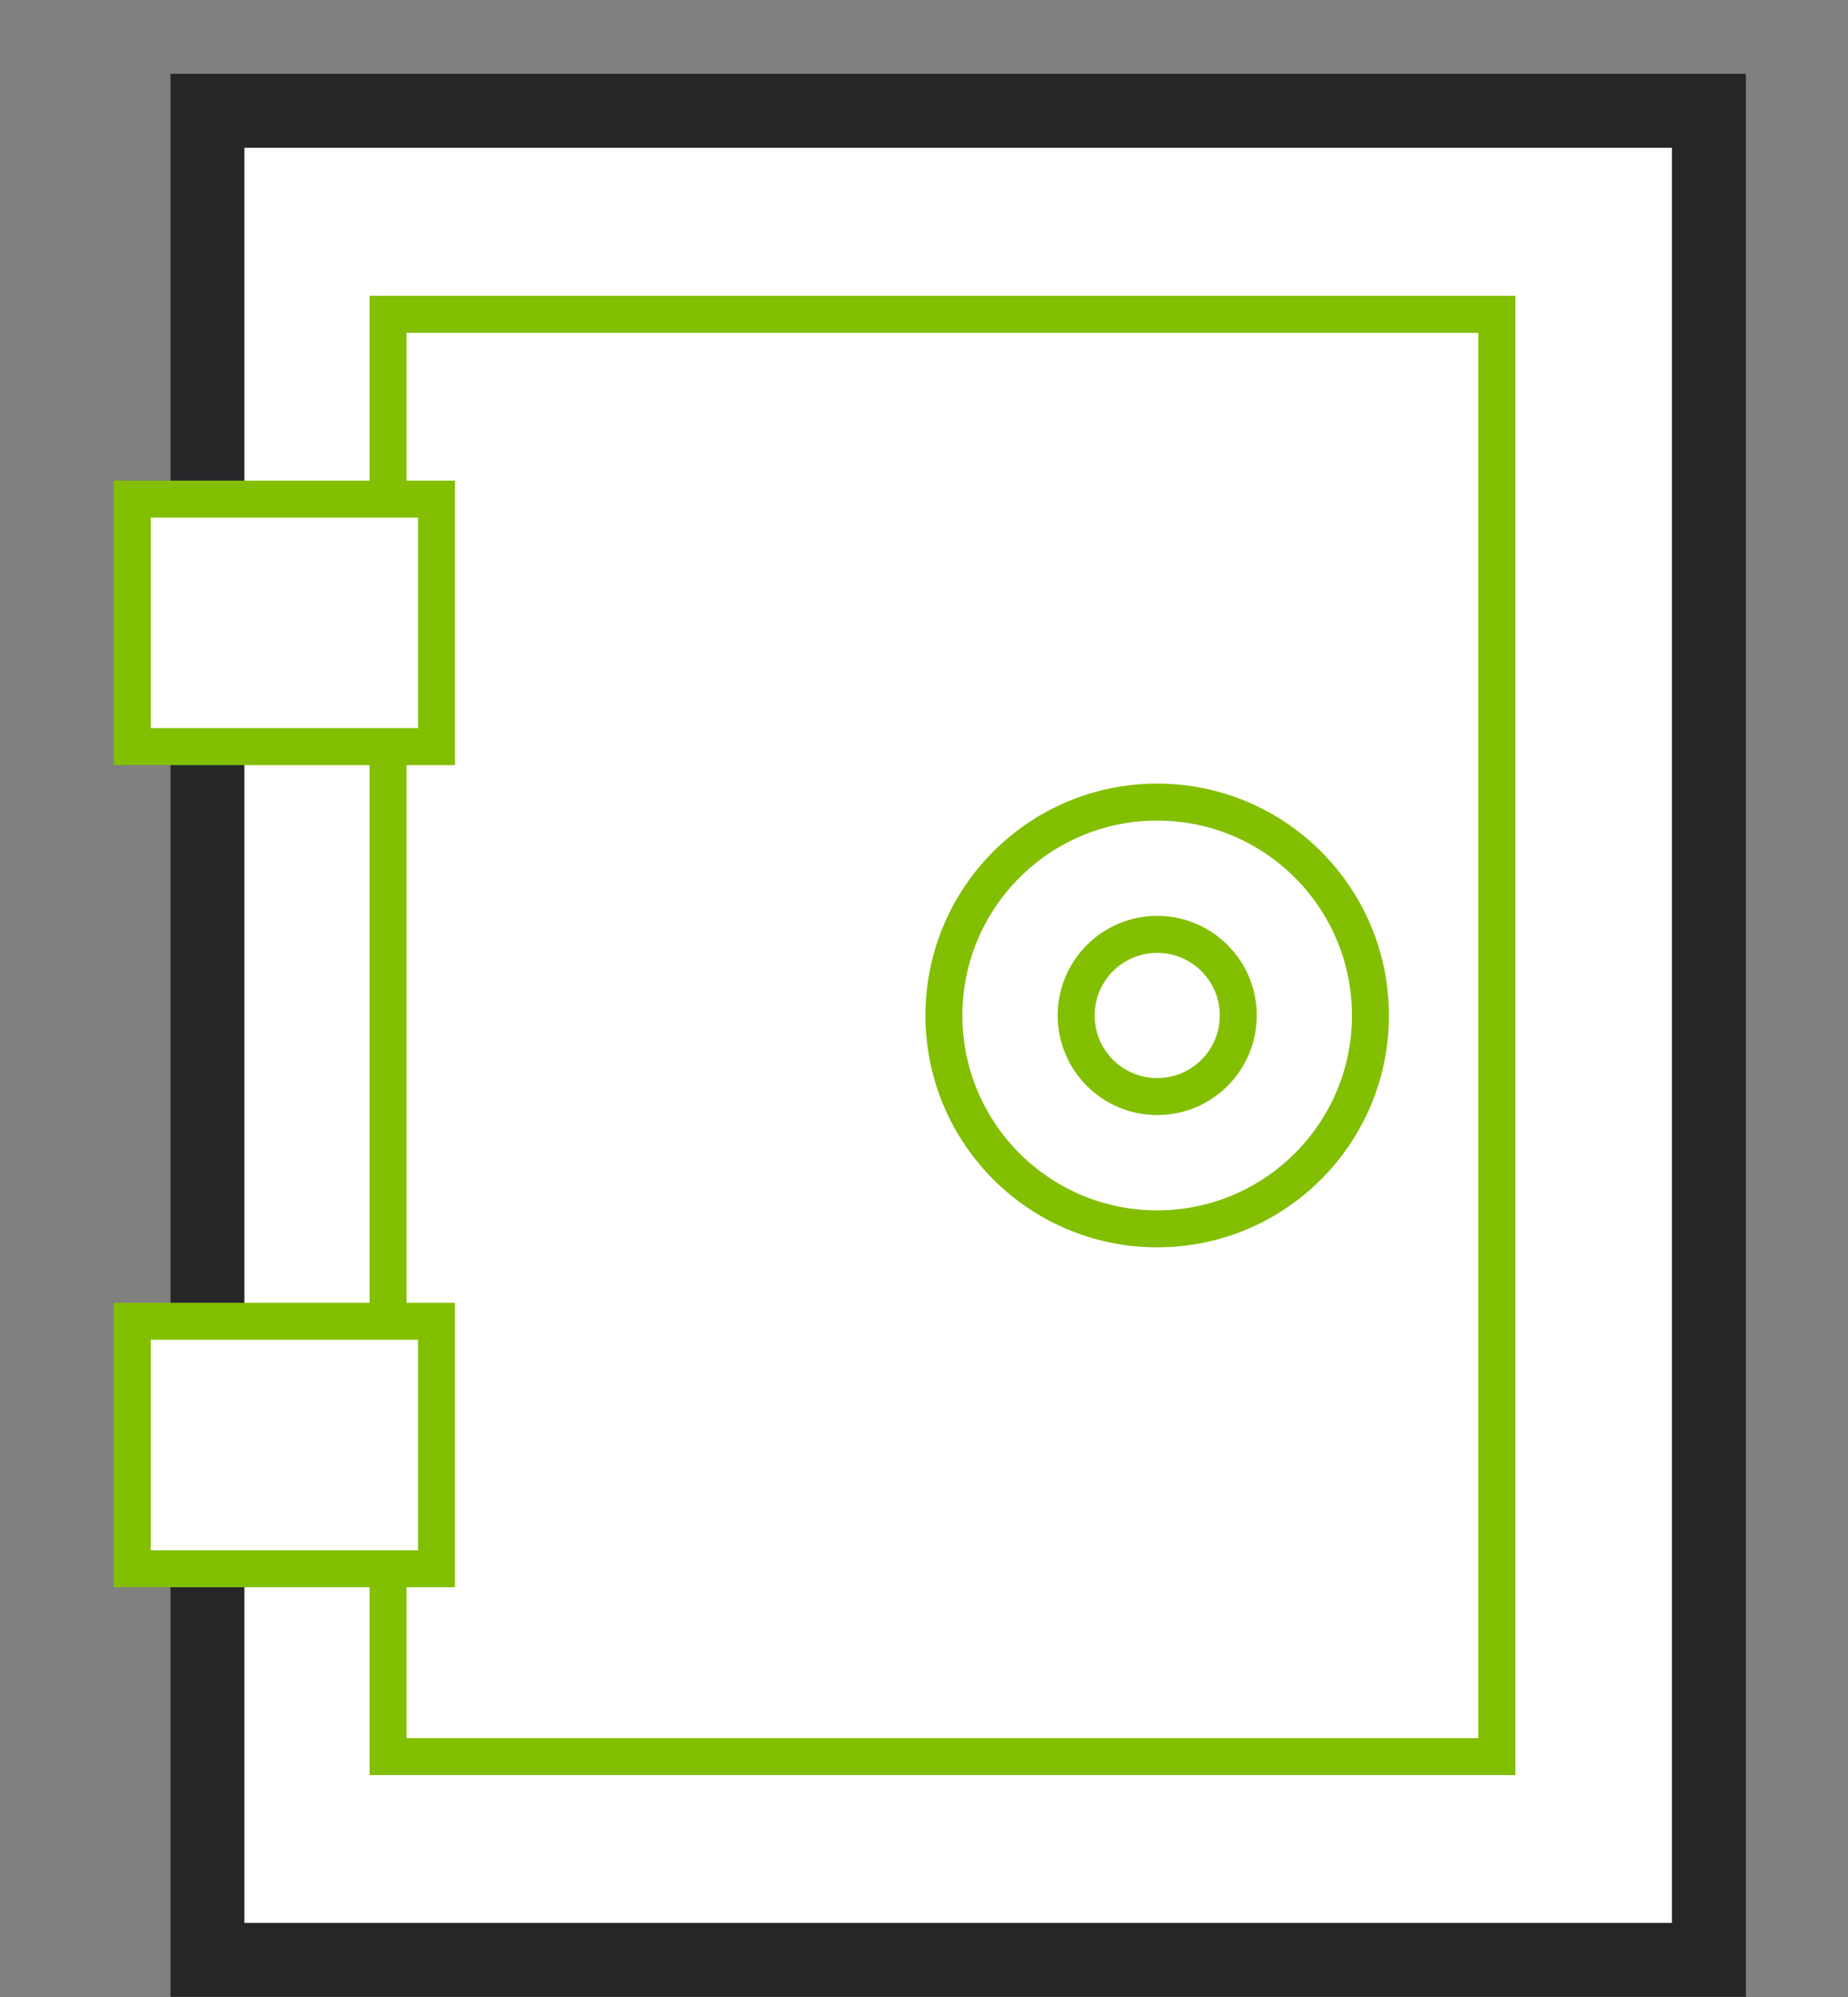 <svg width="50" height="54" viewBox="0 0 50 54" fill="none" xmlns="http://www.w3.org/2000/svg">
<rect x="0" y="0" width="50" height="54" fill="#808080" stroke="none"/>
<path d="M5.613 2.996H46.236V52.996H5.613V2.996Z" fill="white" stroke="#252628" stroke-width="2"/>
<rect x="10.5" y="8.5" width="30" height="39" stroke="#82BF00"/>
<circle cx="31.309" cy="27.459" r="5.77" stroke="#82BF00"/>
<circle cx="31.31" cy="27.459" r="2.193" stroke="#82BF00"/>
<rect x="3.578" y="13.496" width="8.232" height="6.693" fill="white" stroke="#82BF00"/>
<rect x="3.578" y="35.728" width="8.232" height="6.693" fill="white" stroke="#82BF00"/>
</svg>
